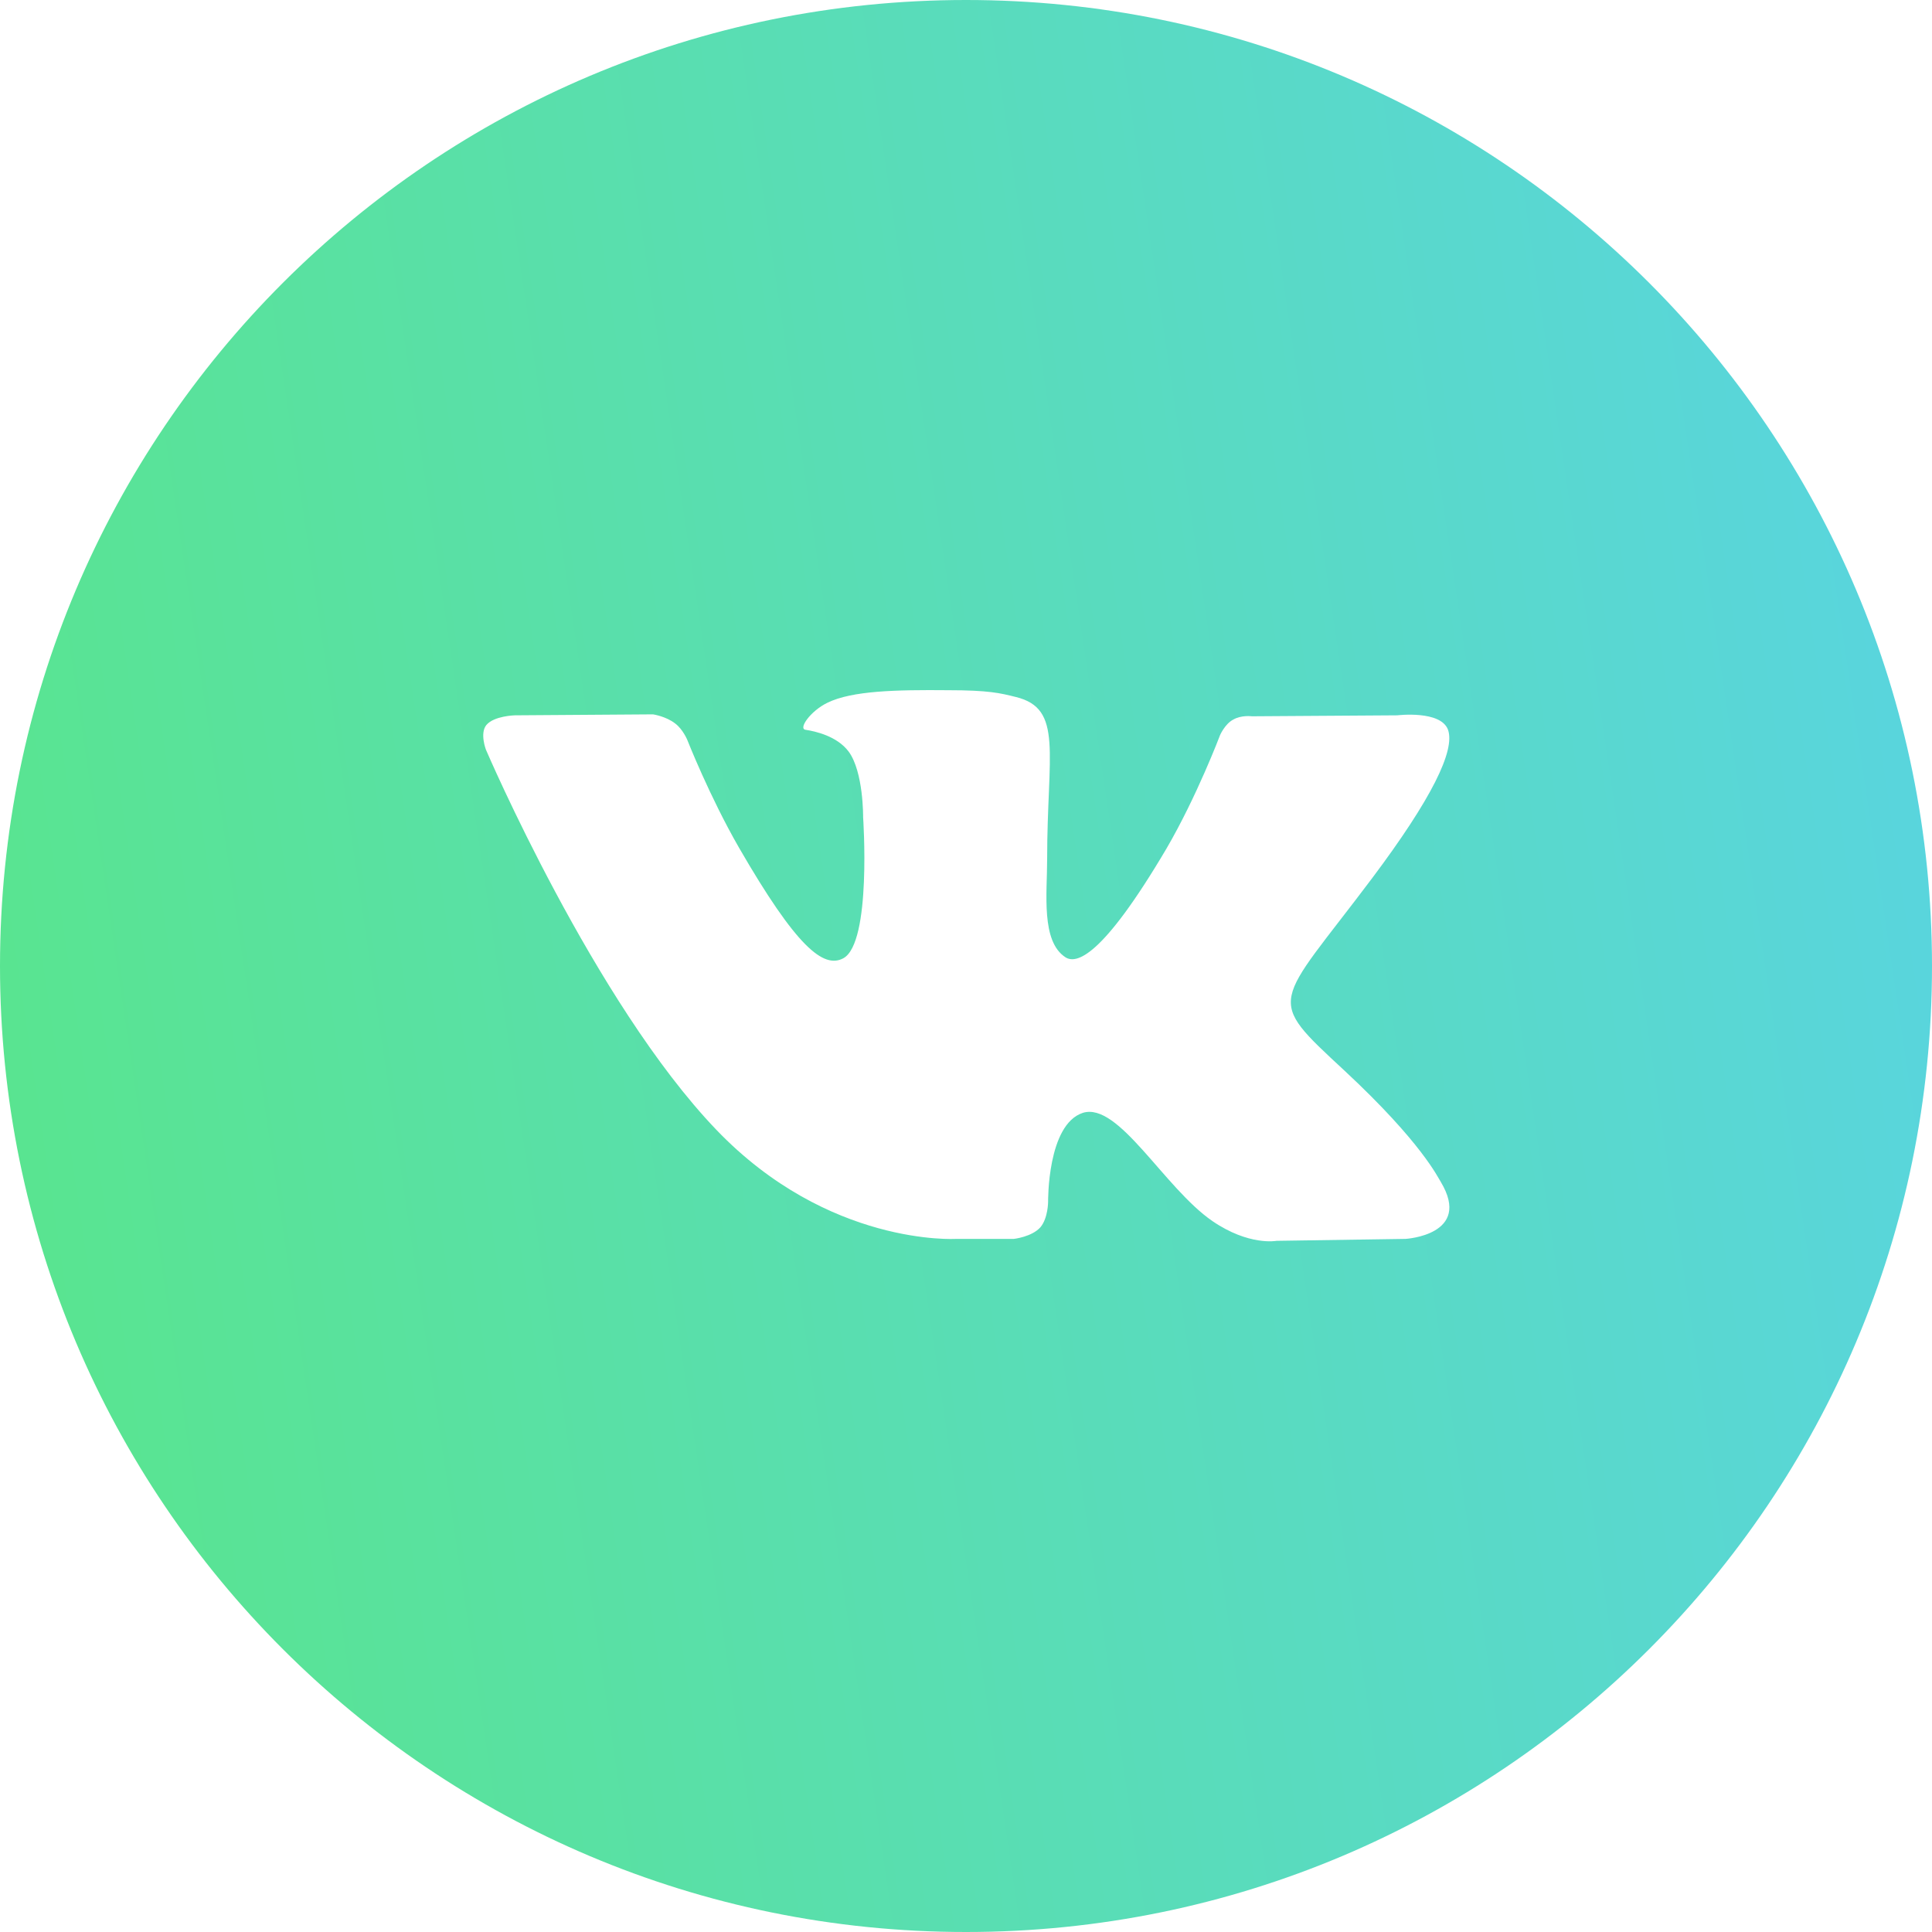 <?xml version="1.0" encoding="UTF-8"?> <svg xmlns="http://www.w3.org/2000/svg" width="160" height="160" viewBox="0 0 160 160" fill="none"> <path d="M80 0C35.8 0 0 35.8 0 80C0 124.2 35.8 160 80 160C124.2 160 160 124.2 160 80C160 35.8 124.2 0 80 0ZM111.36 88.68C117.76 94.64 119.08 97.52 119.32 97.88C121.96 102.28 116.4 102.6 116.4 102.6L105.72 102.76C105.72 102.76 103.44 103.2 100.4 101.12C96.4 98.36 92.64 91.24 89.68 92.16C86.72 93.12 86.8 99.52 86.8 99.52C86.8 99.52 86.8 100.88 86.16 101.64C85.44 102.44 83.96 102.6 83.96 102.6H79.16C79.16 102.6 68.6 103.24 59.32 93.56C49.2 83 40.24 62.08 40.24 62.08C40.24 62.08 39.72 60.72 40.28 60.04C40.92 59.28 42.64 59.24 42.64 59.24L54.08 59.16C54.08 59.16 55.16 59.32 55.92 59.92C56.56 60.4 56.92 61.28 56.92 61.28C56.92 61.28 58.76 65.96 61.2 70.2C65.96 78.44 68.2 80.24 69.84 79.36C72.2 78.08 71.48 67.68 71.48 67.68C71.48 67.68 71.52 63.92 70.28 62.24C69.32 60.96 67.52 60.56 66.72 60.44C66.08 60.36 67.12 58.88 68.52 58.2C70.56 57.2 74.2 57.12 78.52 57.16C81.88 57.16 82.84 57.4 84.12 57.72C88.08 58.68 86.72 62.36 86.72 71.16C86.72 74 86.2 77.96 88.24 79.28C89.12 79.84 91.24 79.36 96.6 70.28C99.12 65.96 101.04 60.88 101.04 60.88C101.04 60.88 101.44 59.96 102.12 59.6C102.8 59.2 103.68 59.32 103.68 59.32L115.72 59.24C115.72 59.24 119.32 58.8 119.92 60.44C120.52 62.16 118.56 66.16 113.64 72.72C105.56 83.48 104.68 82.48 111.36 88.68Z" fill="url(#paint0_linear_155_306)"></path> <defs> <linearGradient id="paint0_linear_155_306" x1="-3.53422e-06" y1="191.579" x2="205.453" y2="161.098" gradientUnits="userSpaceOnUse"> <stop stop-color="#59E689"></stop> <stop offset="1" stop-color="#59D2EC"></stop> </linearGradient> </defs> </svg> 